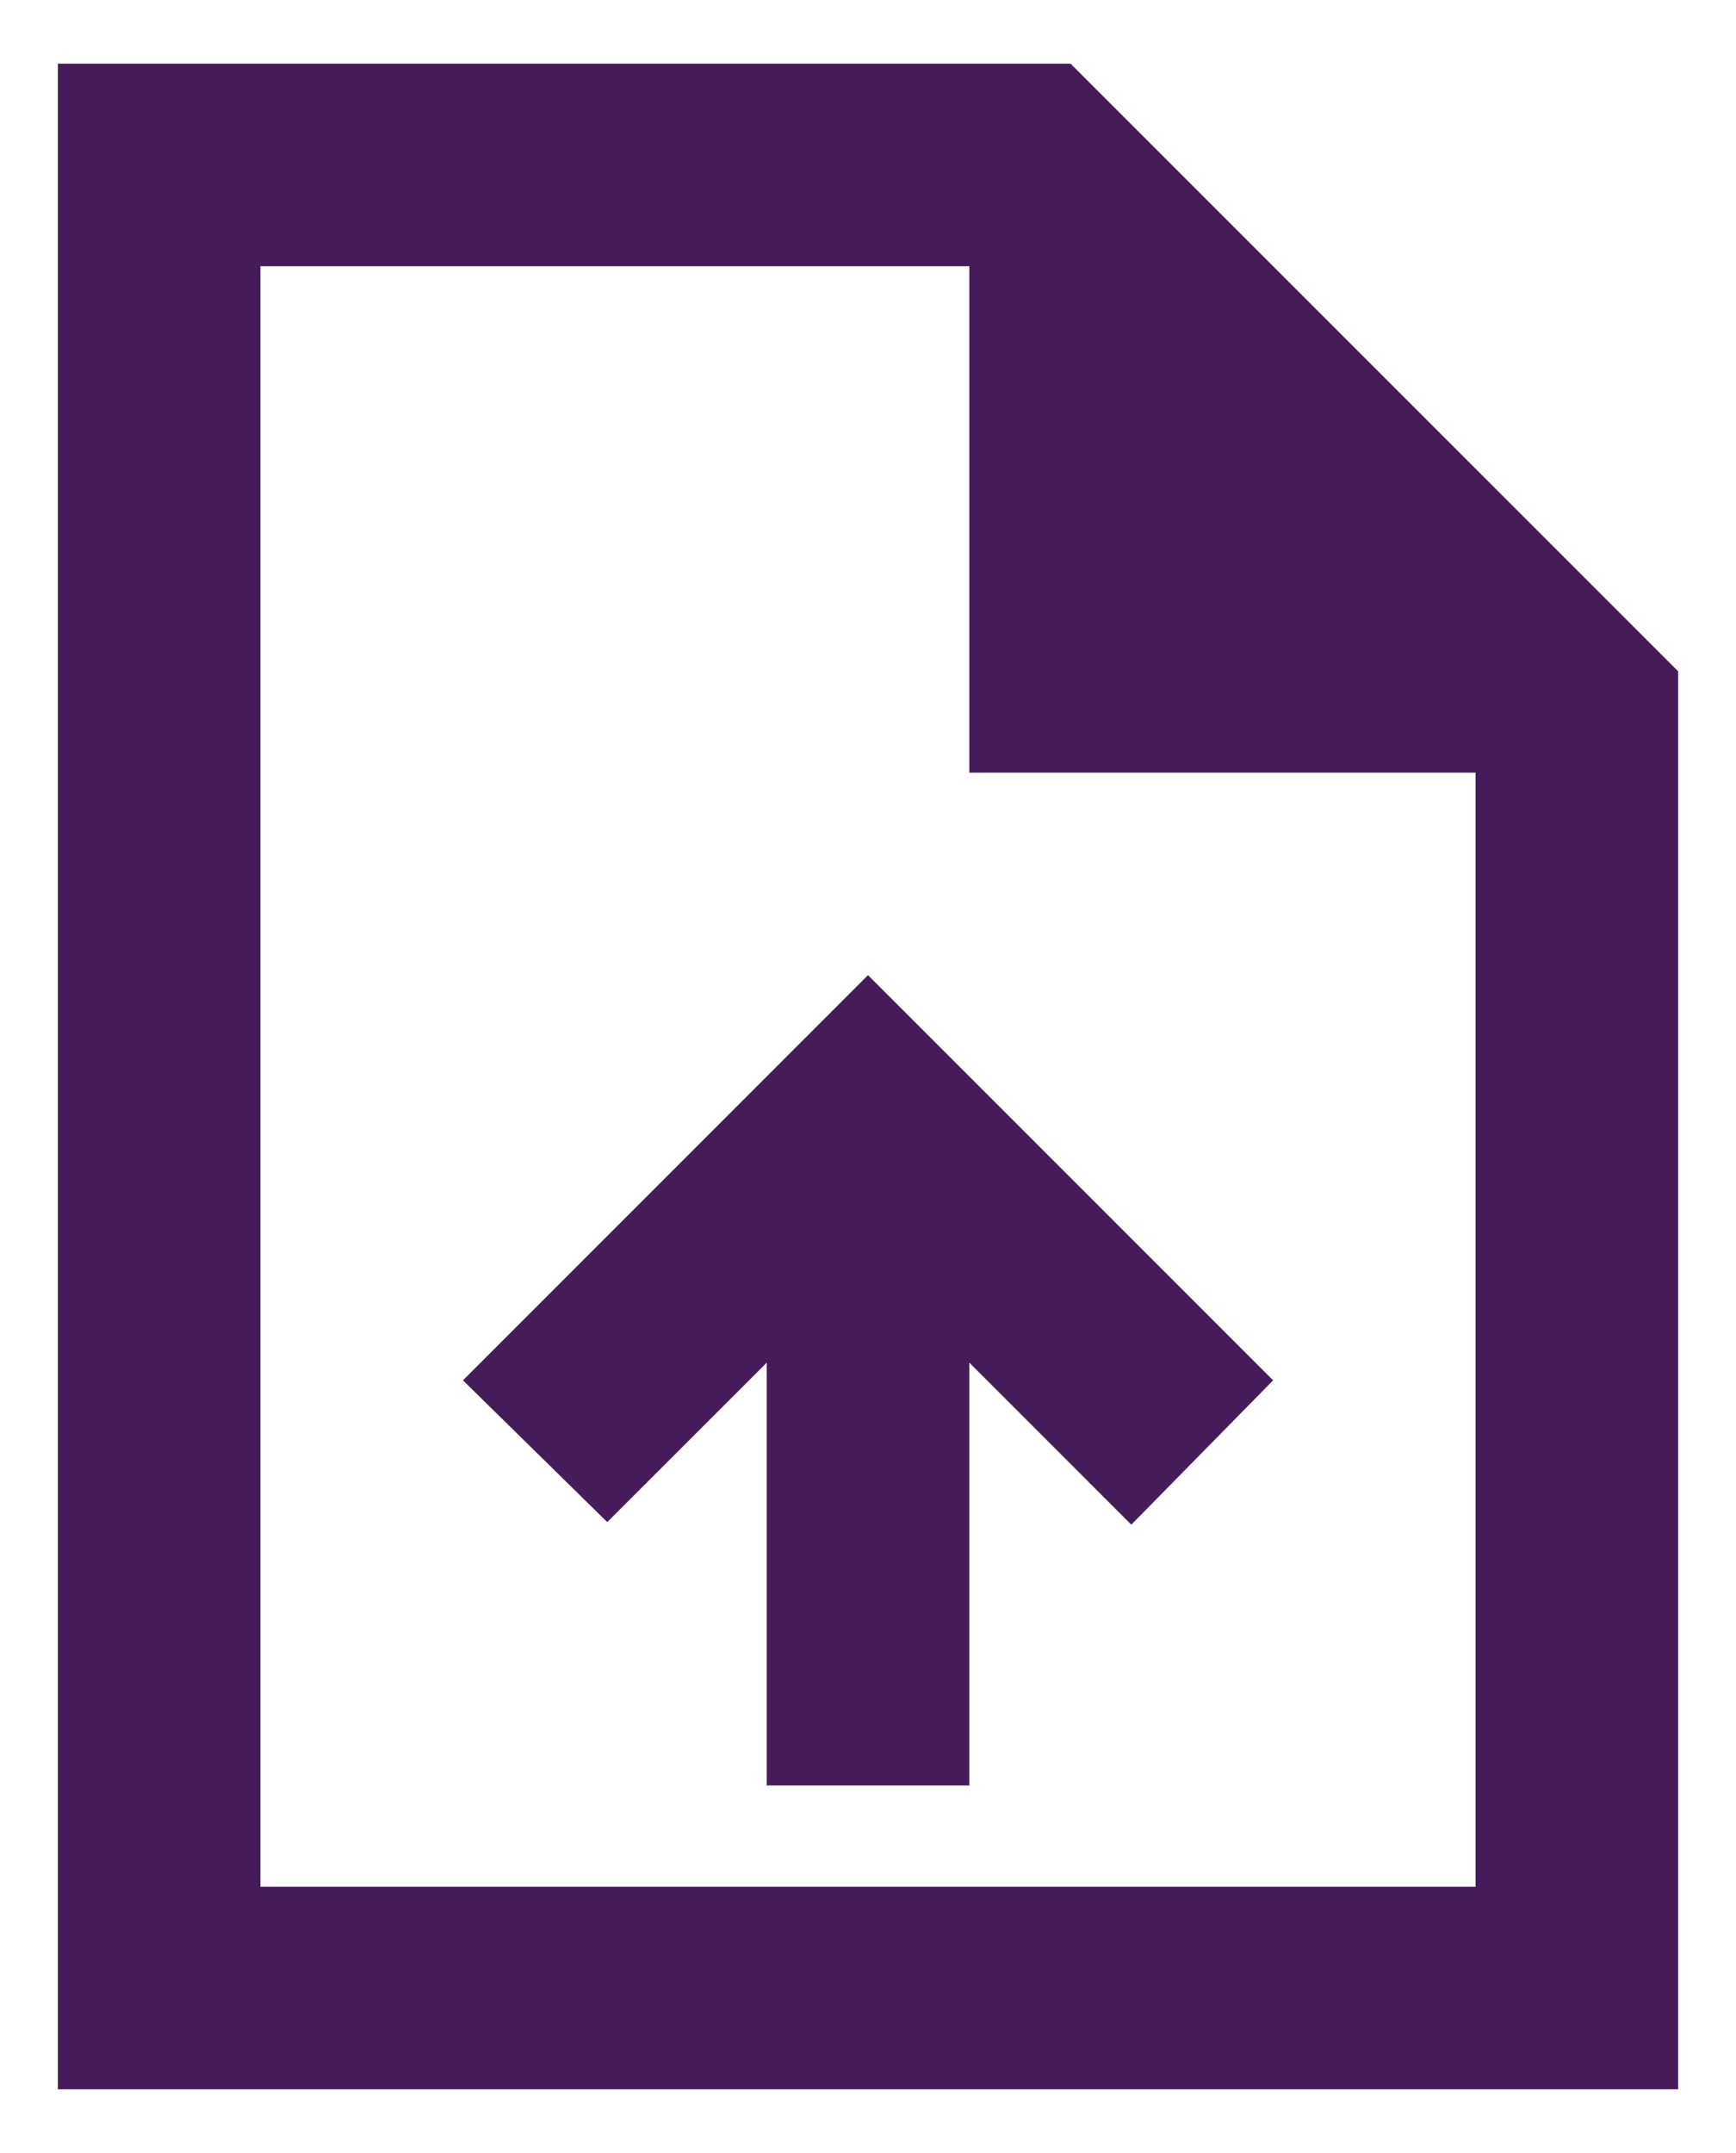 <svg width="25" height="31" viewBox="0 0 25 31" fill="none" xmlns="http://www.w3.org/2000/svg">
<path d="M11.042 25.708H13.959V19.62L16.292 21.953L18.334 19.875L12.5 14.041L6.667 19.875L8.745 21.916L11.042 19.62V25.708ZM0.833 30.083V0.917H15.417L24.167 9.666V30.083H0.833ZM13.959 11.125V3.833H3.75V27.166H21.25V11.125H13.959Z" fill="#451C59"/>
</svg>
